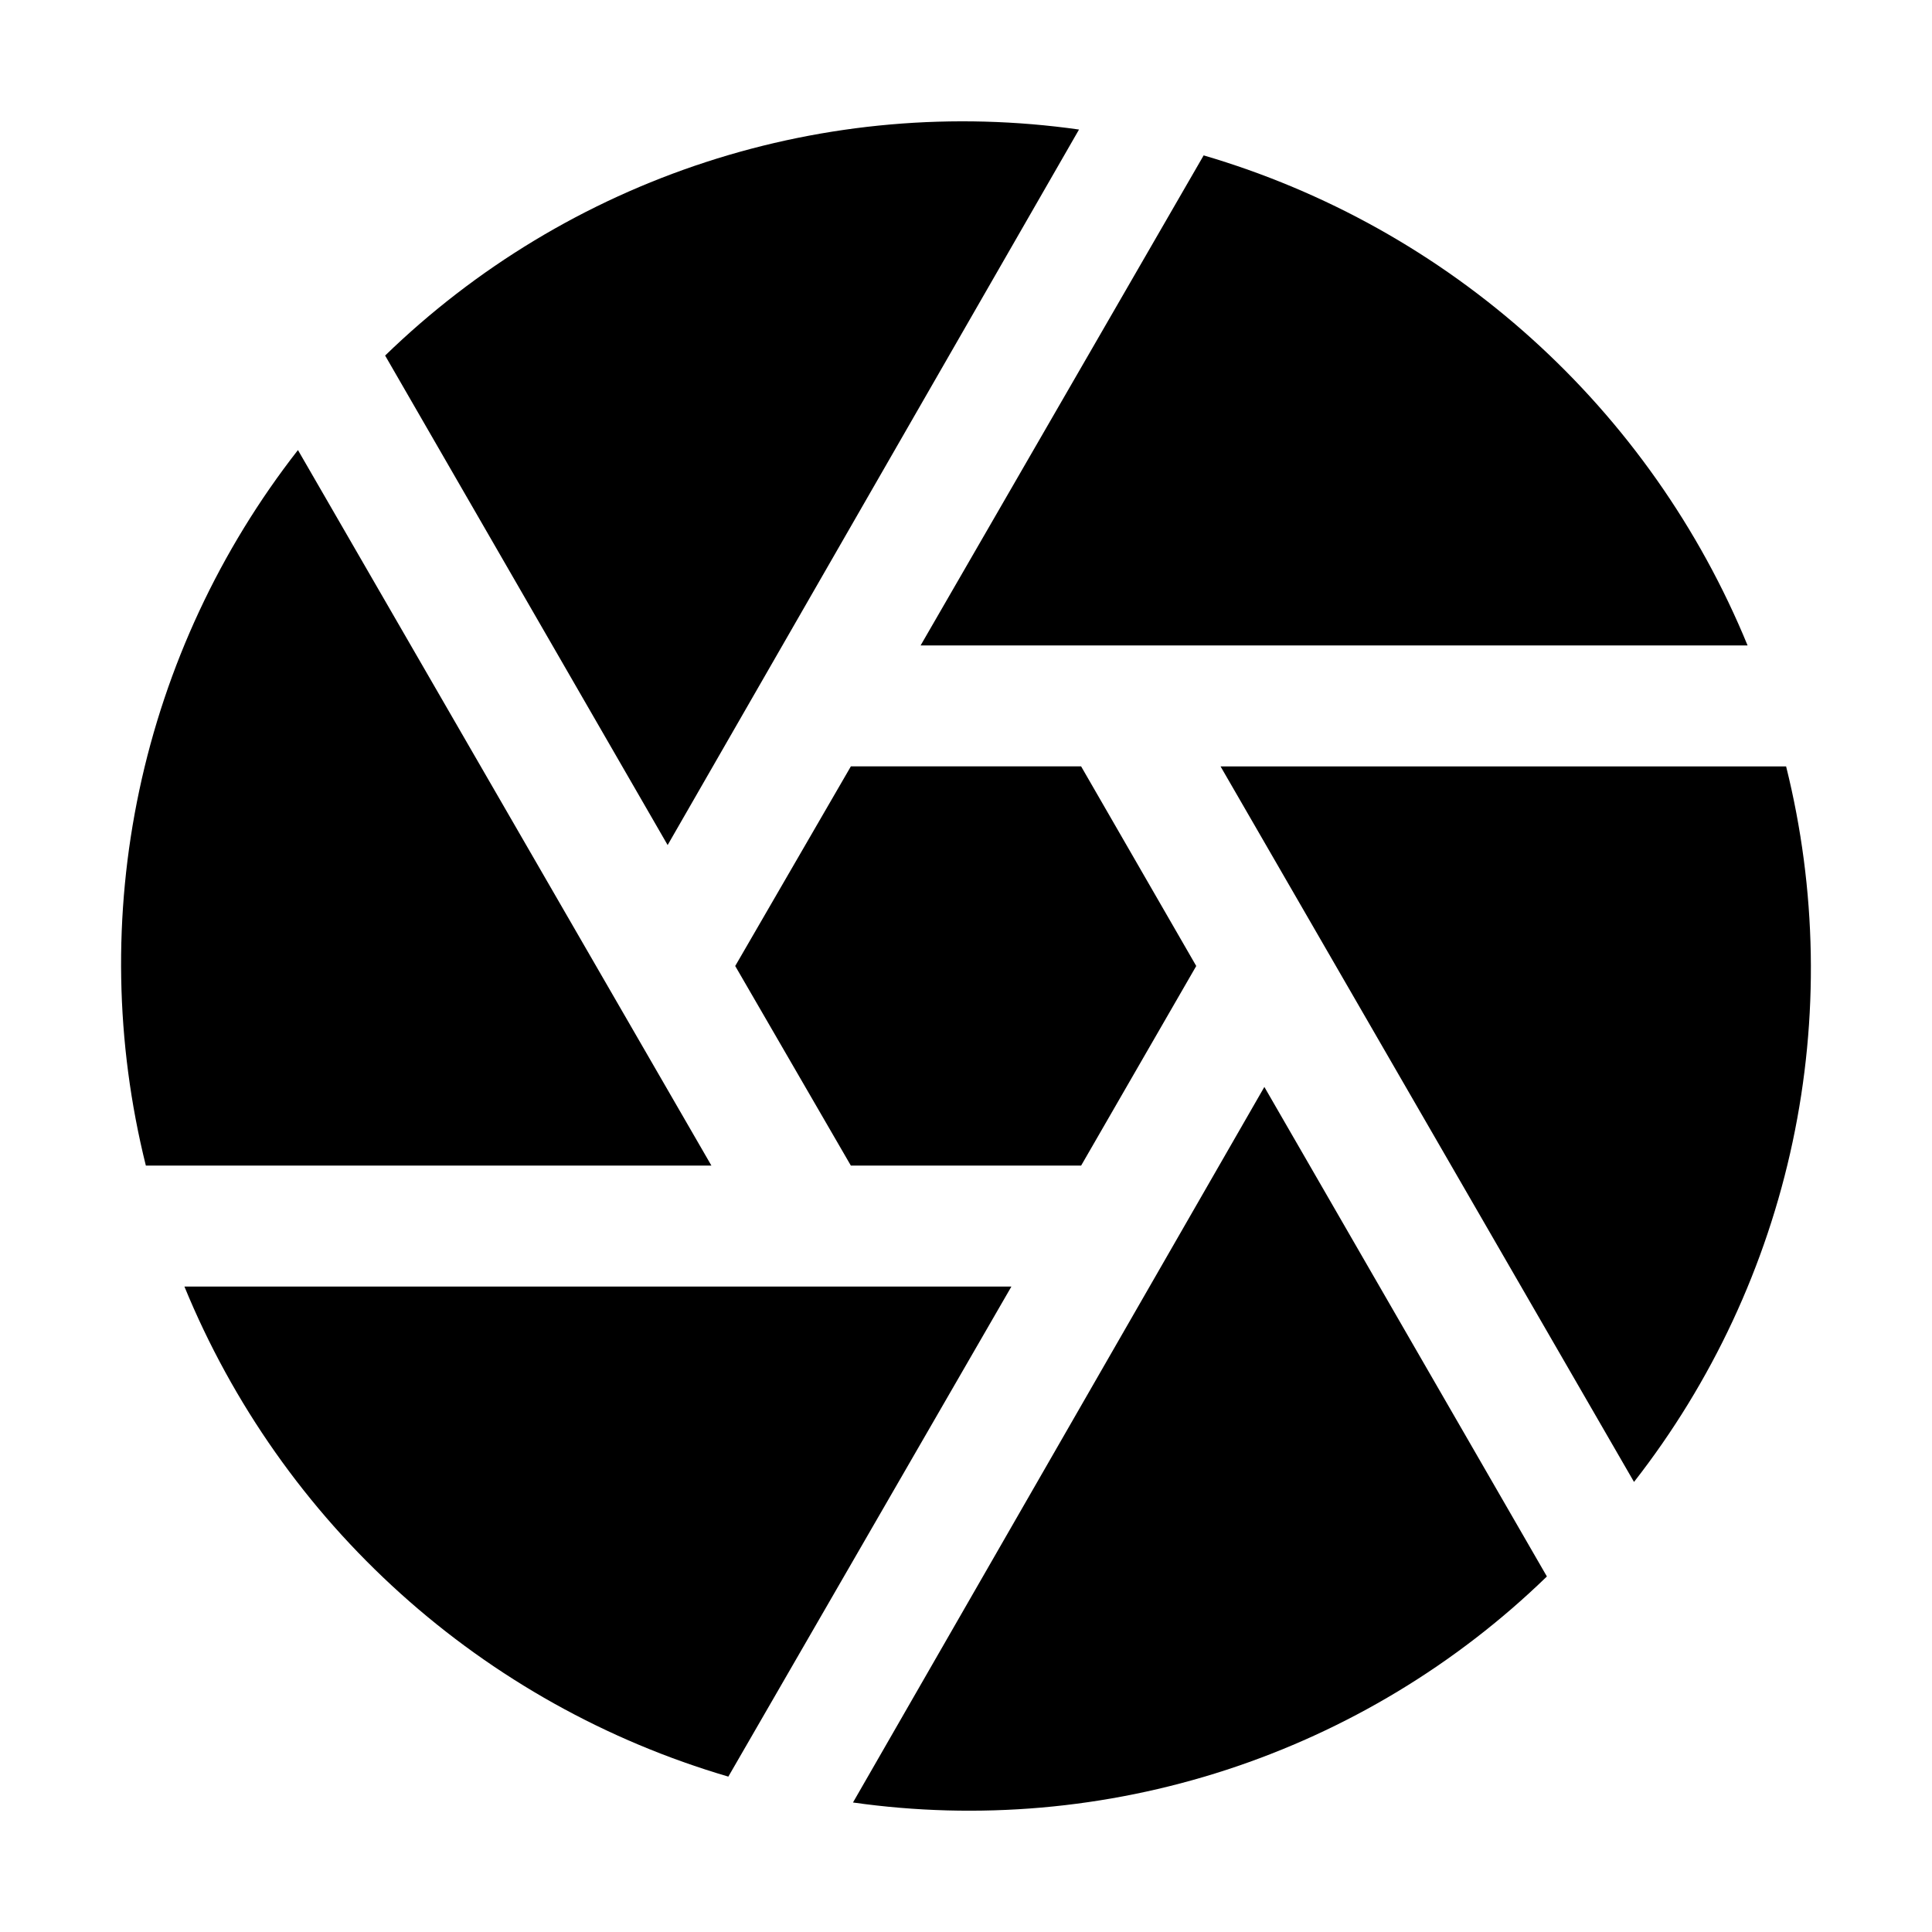<?xml version="1.0" encoding="UTF-8"?>
<!-- Uploaded to: ICON Repo, www.svgrepo.com, Generator: ICON Repo Mixer Tools -->
<svg fill="#000000" width="800px" height="800px" version="1.1" viewBox="144 144 512 512" xmlns="http://www.w3.org/2000/svg">
 <g fill-rule="evenodd">
  <path d="m338.84 400 30.648 52.898h61.02l30.508-52.898-30.508-52.902h-61.02z"/>
  <path d="m462.98 185.18-75.012 129.87h219.16c-12.75-31.07-32.324-58.879-57.277-81.359-24.953-22.48-54.641-39.059-86.867-48.512z"/>
  <path d="m577.03 536.73c20.68-26.469 35.059-57.305 42.043-90.16 6.984-32.859 6.391-66.875-1.738-99.469h-149.88z"/>
  <path d="m553.94 561.78-74.871-129.73-109.02 189.63c33.188 4.703 67.016 1.754 98.891-8.629 31.871-10.383 60.949-27.918 85-51.27z"/>
  <path d="m337.02 614.82 75.012-129.87h-219.16c12.75 31.074 32.324 58.879 57.277 81.359 24.953 22.48 54.641 39.062 86.871 48.512z"/>
  <path d="m222.96 263.27c-20.68 26.473-35.059 57.305-42.043 90.164-6.981 32.855-6.387 66.871 1.738 99.465h149.88z"/>
  <path d="m246.06 238.22 74.871 129.73 109.02-189.62c-33.188-4.707-67.016-1.758-98.887 8.625-31.875 10.383-60.949 27.922-85 51.27z"/>
 </g>
</svg>